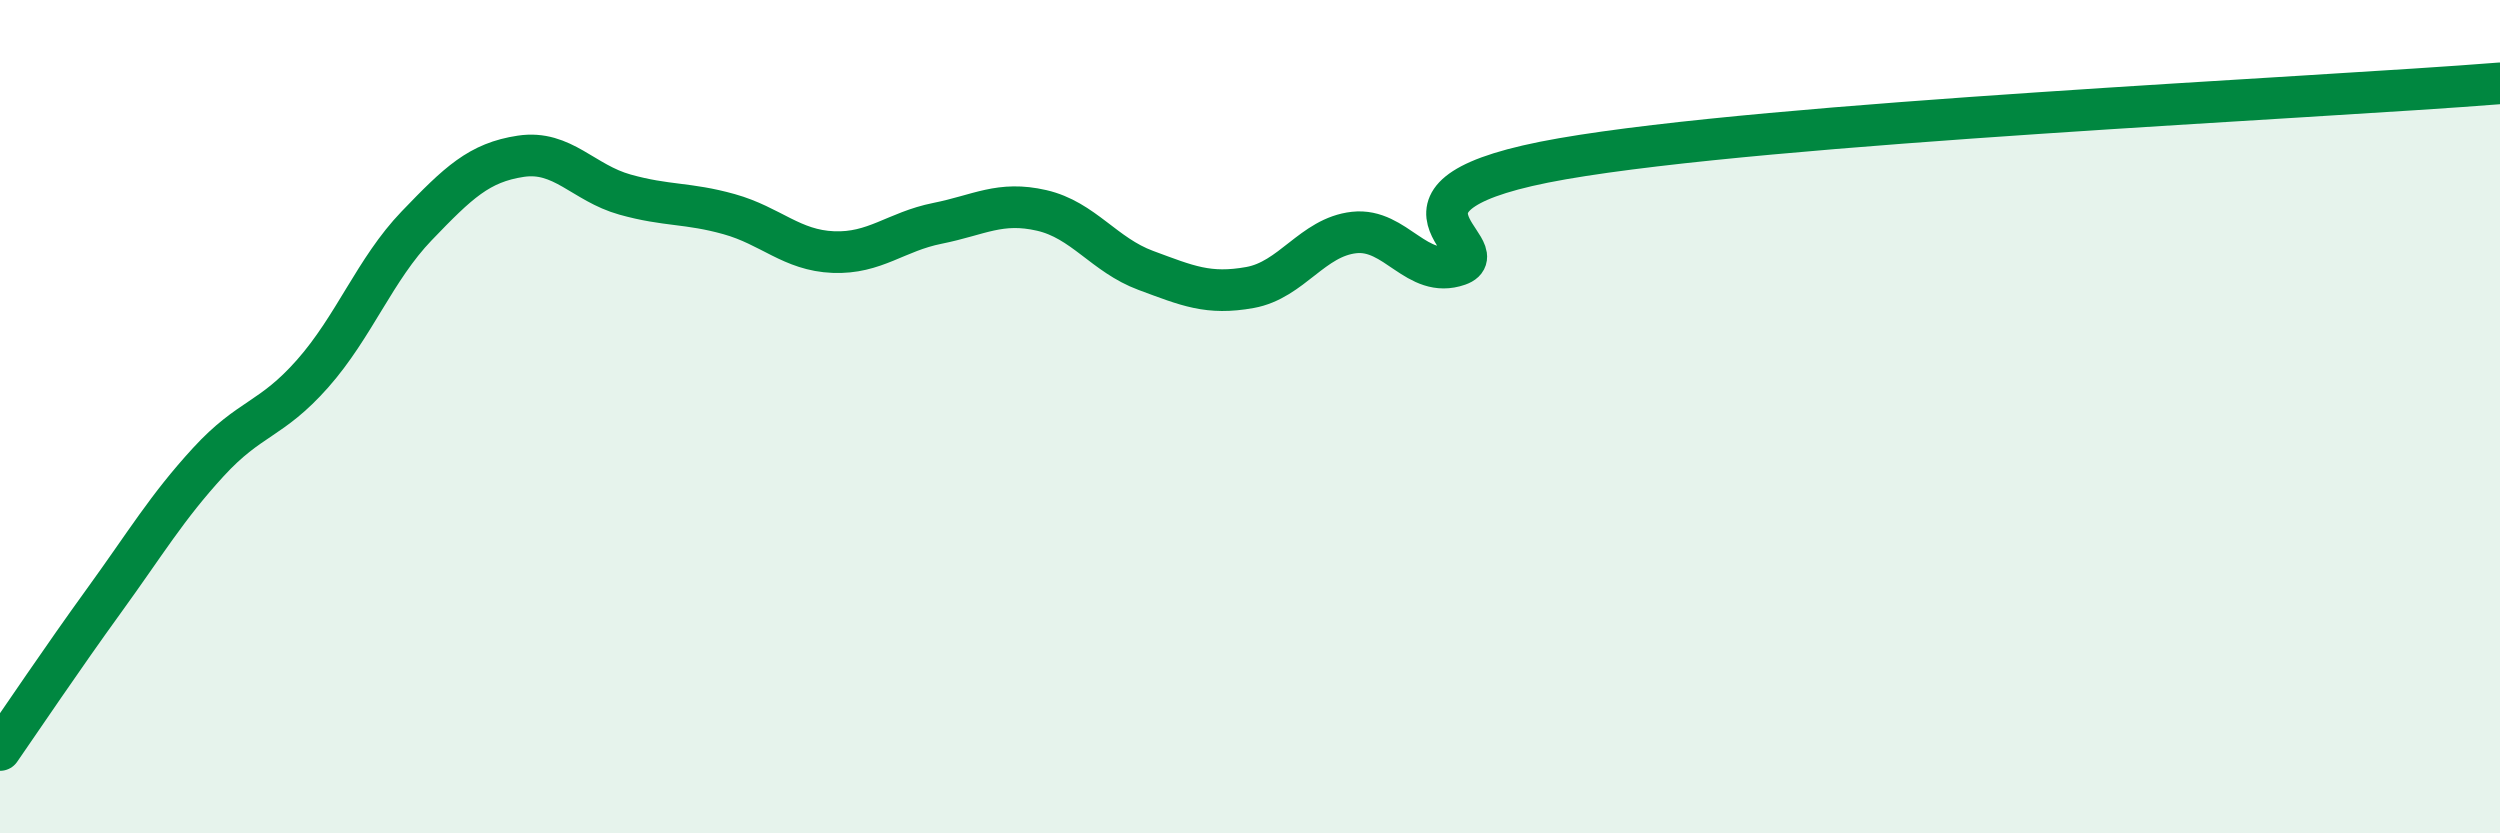 
    <svg width="60" height="20" viewBox="0 0 60 20" xmlns="http://www.w3.org/2000/svg">
      <path
        d="M 0,18 C 0.5,17.28 1.5,15.79 2.5,14.41 C 3.5,13.03 4,12.18 5,11.09 C 6,10 6.5,10.1 7.5,8.97 C 8.5,7.84 9,6.46 10,5.42 C 11,4.38 11.5,3.9 12.5,3.75 C 13.5,3.6 14,4.39 15,4.67 C 16,4.95 16.5,4.86 17.5,5.14 C 18.5,5.42 19,6.01 20,6.05 C 21,6.09 21.5,5.56 22.5,5.36 C 23.5,5.16 24,4.82 25,5.05 C 26,5.28 26.5,6.12 27.5,6.49 C 28.5,6.86 29,7.08 30,6.9 C 31,6.72 31.5,5.69 32.5,5.58 C 33.5,5.47 34,6.71 35,6.36 C 36,6.01 32.5,4.68 37.5,3.81 C 42.5,2.94 55.5,2.36 60,2L60 20L0 20Z"
        fill="#008740"
        opacity="0.1"
        stroke-linecap="round"
        stroke-linejoin="round"
      />
      <path
        d="M 0,18 C 0.5,17.28 1.5,15.79 2.5,14.41 C 3.5,13.03 4,12.18 5,11.09 C 6,10 6.5,10.1 7.5,8.97 C 8.5,7.84 9,6.46 10,5.42 C 11,4.38 11.5,3.9 12.5,3.75 C 13.5,3.6 14,4.39 15,4.67 C 16,4.95 16.5,4.86 17.5,5.14 C 18.5,5.42 19,6.01 20,6.05 C 21,6.09 21.5,5.56 22.5,5.36 C 23.5,5.16 24,4.82 25,5.05 C 26,5.28 26.5,6.12 27.5,6.49 C 28.5,6.86 29,7.08 30,6.9 C 31,6.72 31.5,5.69 32.5,5.58 C 33.5,5.47 34,6.71 35,6.36 C 36,6.01 32.5,4.68 37.5,3.81 C 42.5,2.94 55.5,2.36 60,2"
        stroke="#008740"
        stroke-width="1"
        fill="none"
        stroke-linecap="round"
        stroke-linejoin="round"
      />
    </svg>
  